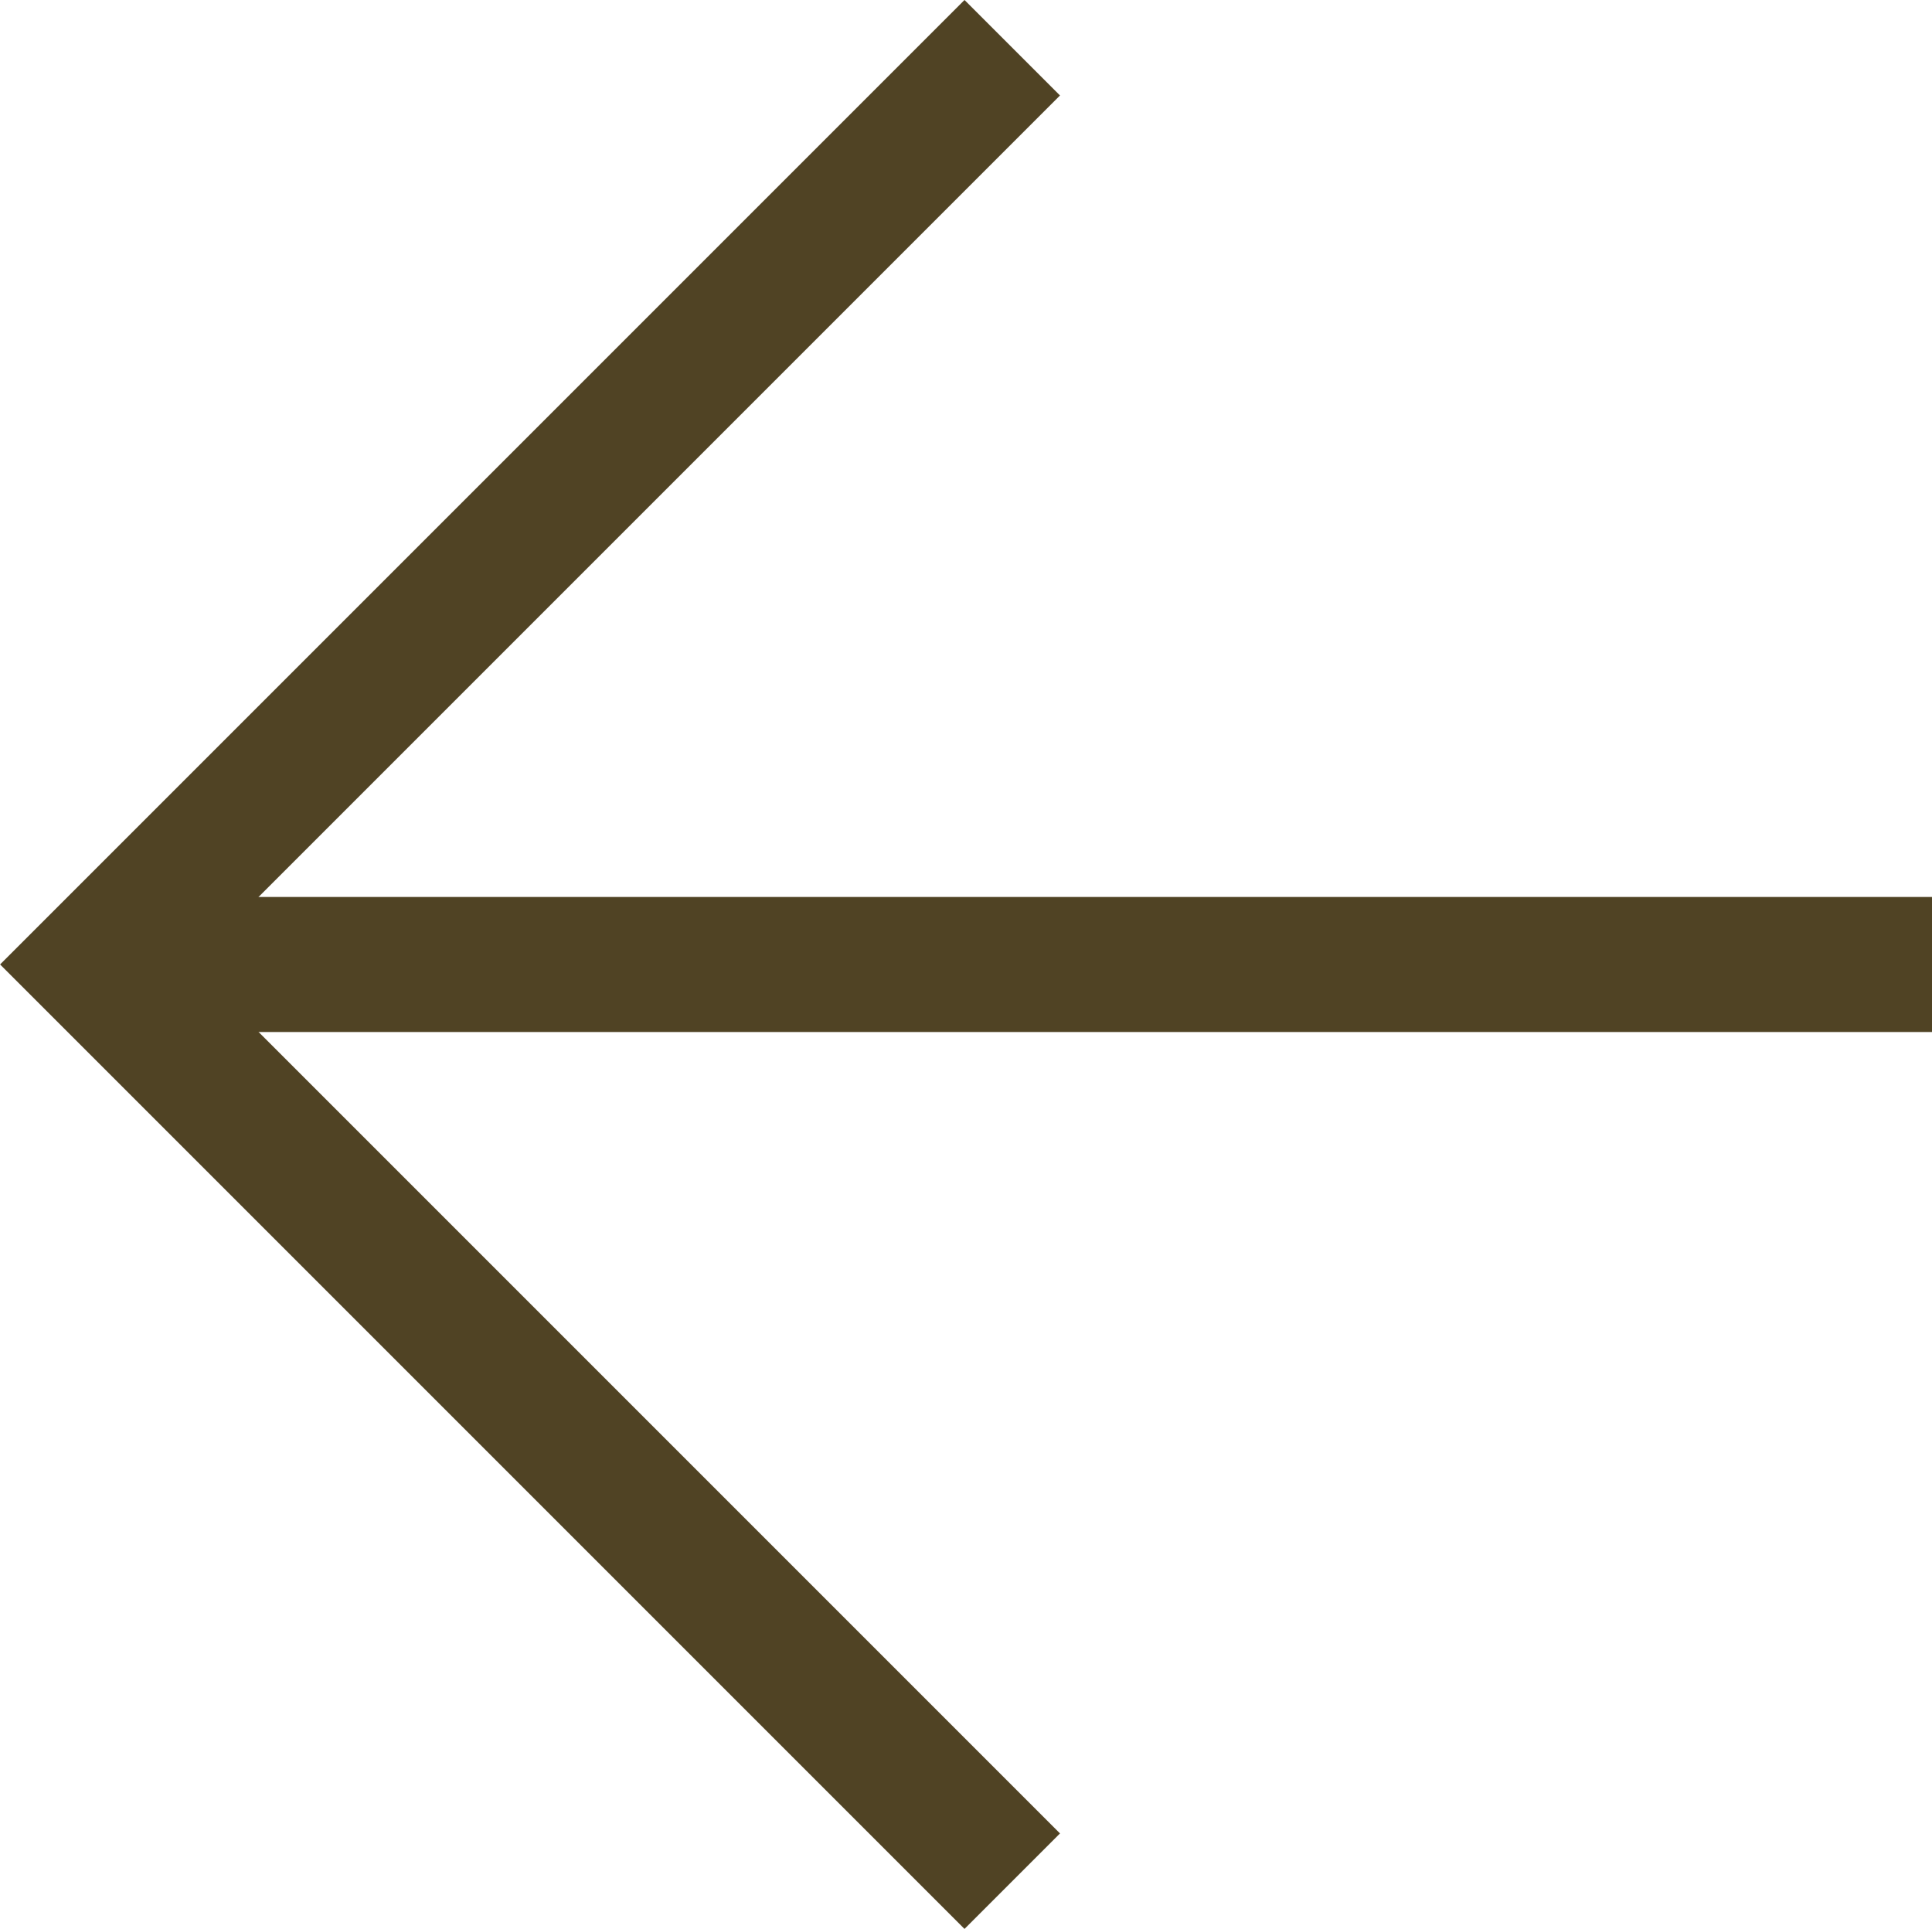 <svg xmlns="http://www.w3.org/2000/svg" width="28.614" height="28.571" viewBox="0 0 28.614 28.571"><g transform="translate(1.414 0.707)"><line x2="27.2" transform="translate(0 13.577)" fill="none" stroke="#504324" stroke-width="2"></line><path d="M0,0V19.2H19.2" transform="translate(13.578 0) rotate(45)" fill="none" stroke="#504324" stroke-width="2"></path></g></svg>